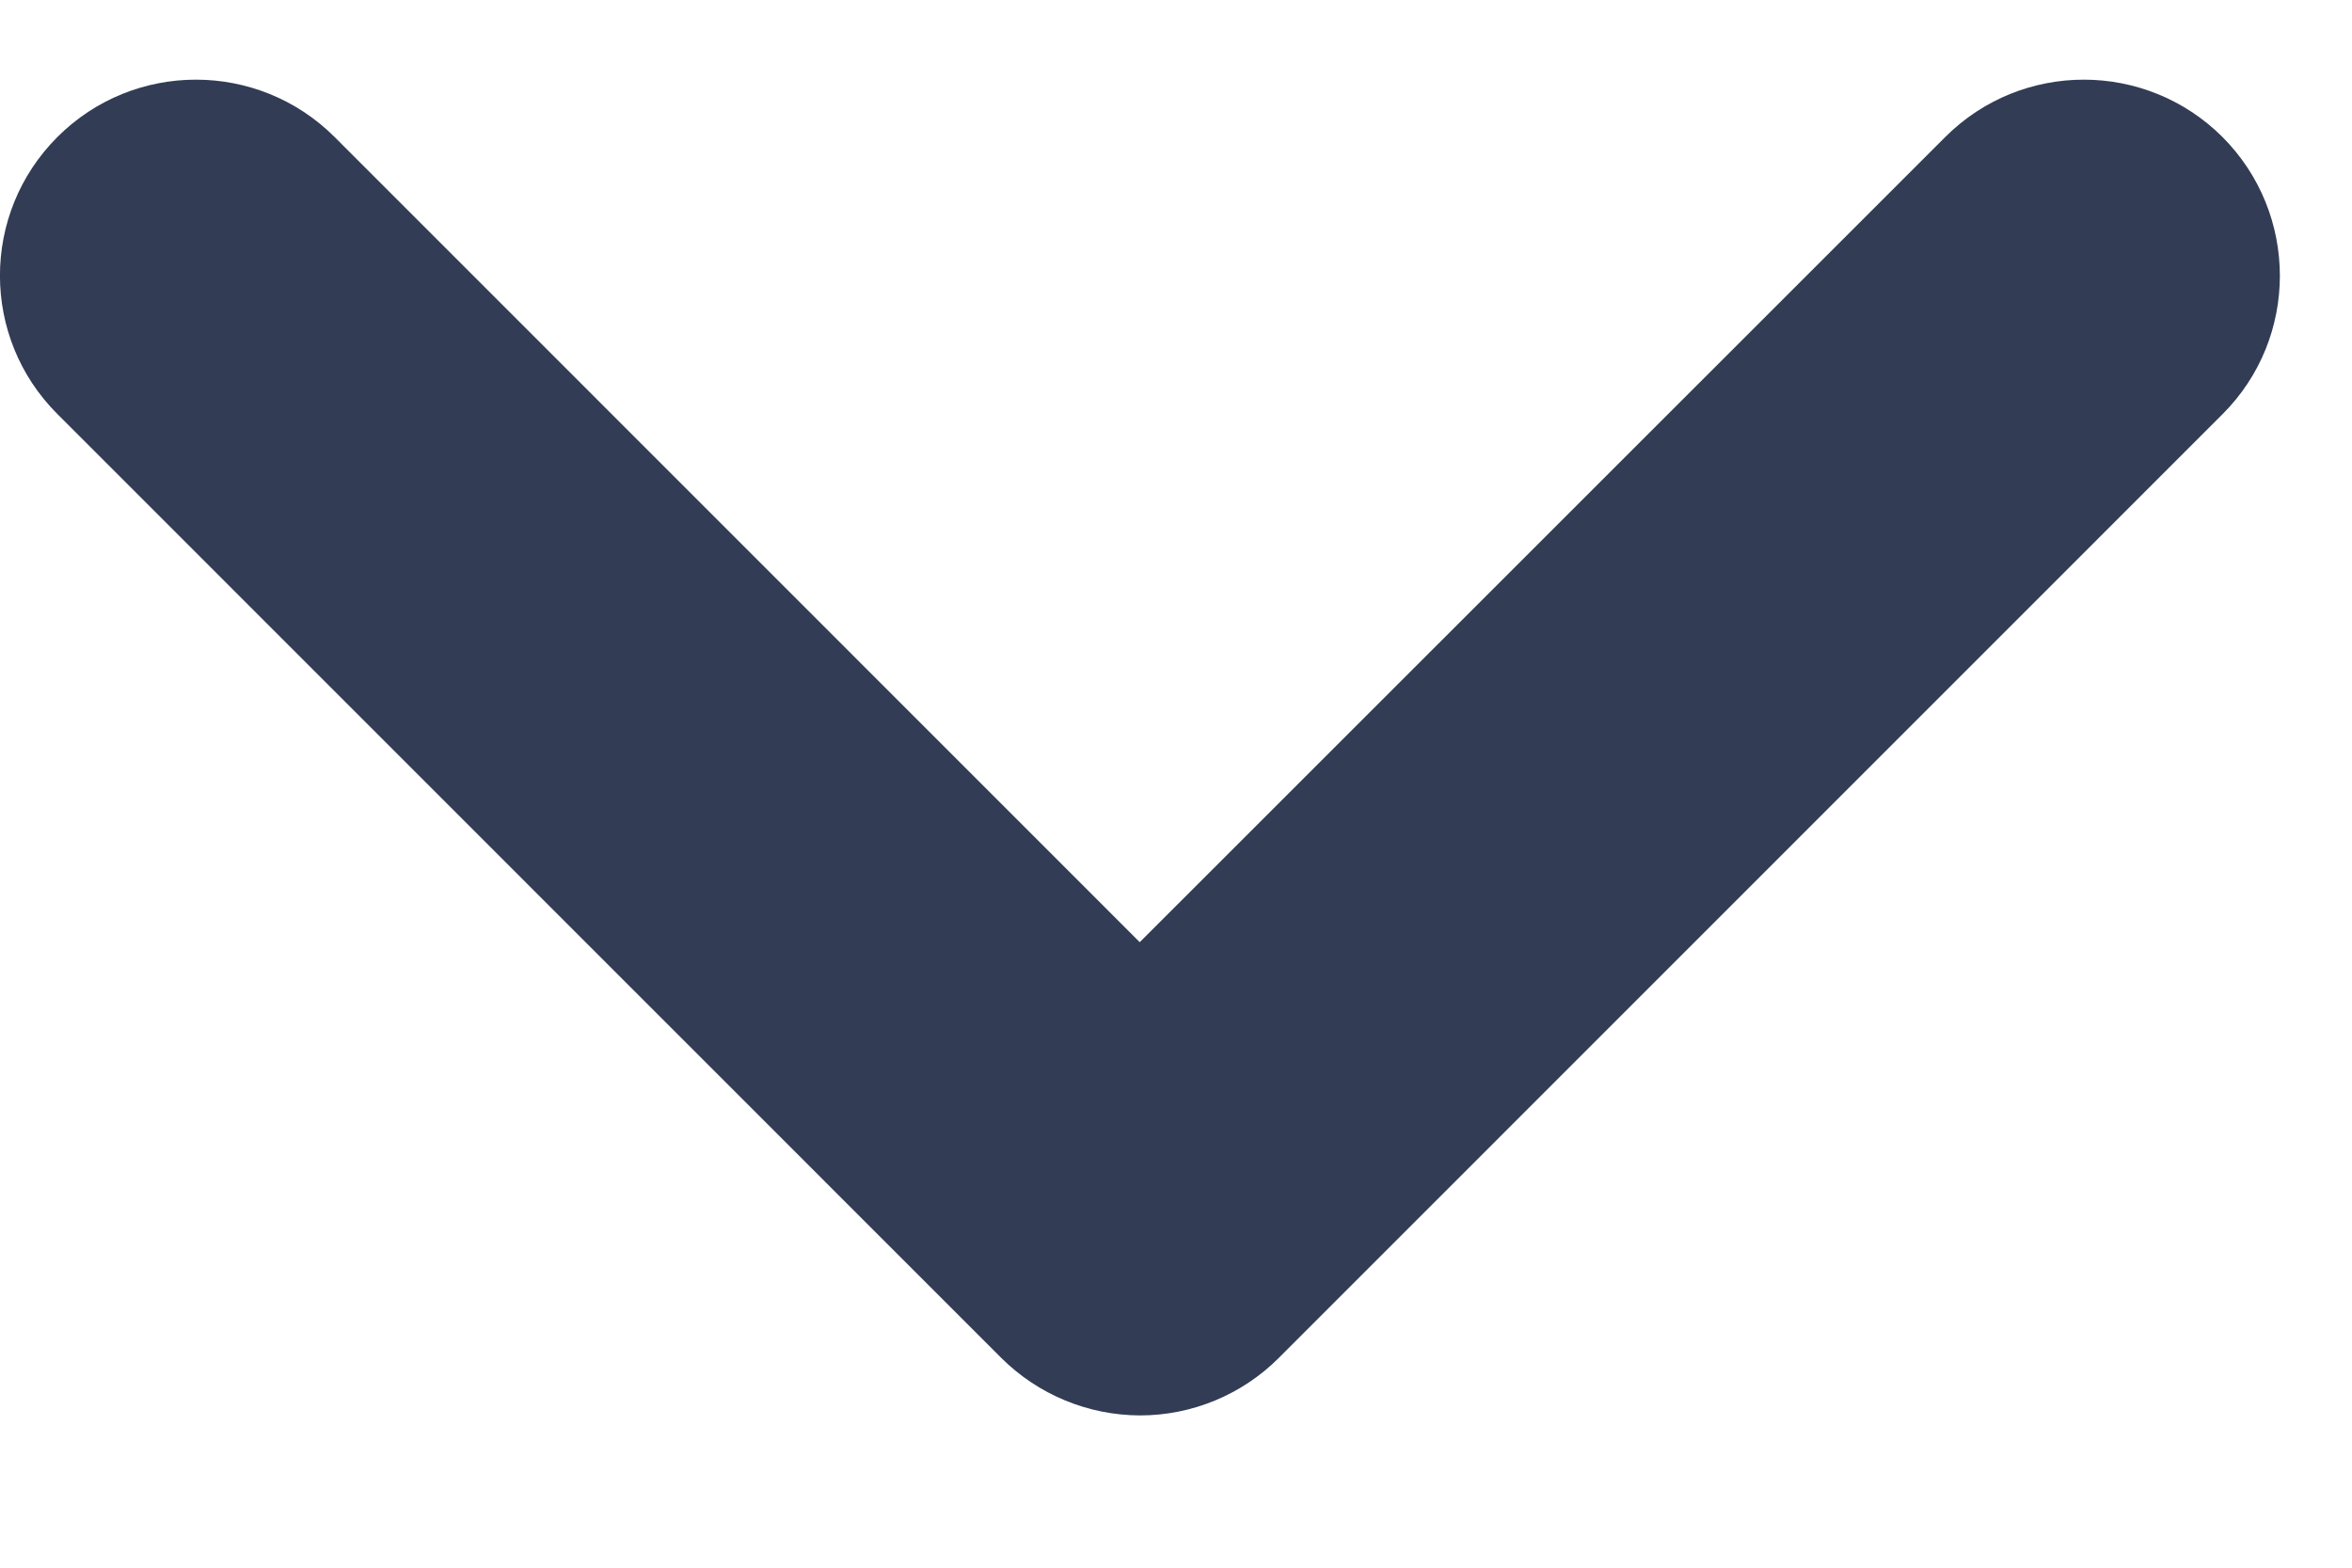 <svg width="12" height="8" viewBox="0 0 12 8" fill="none" xmlns="http://www.w3.org/2000/svg">
<path d="M9.925 0.699C10.315 0.309 10.948 0.309 11.339 0.699C11.729 1.09 11.73 1.723 11.34 2.113L6.524 6.93C6.337 7.117 6.082 7.223 5.816 7.223C5.551 7.222 5.297 7.117 5.109 6.93L0.293 2.113C-0.098 1.723 -0.098 1.09 0.293 0.699C0.683 0.309 1.316 0.309 1.707 0.699L5.815 4.808L9.925 0.699Z" fill="#323C55"/>
</svg>
